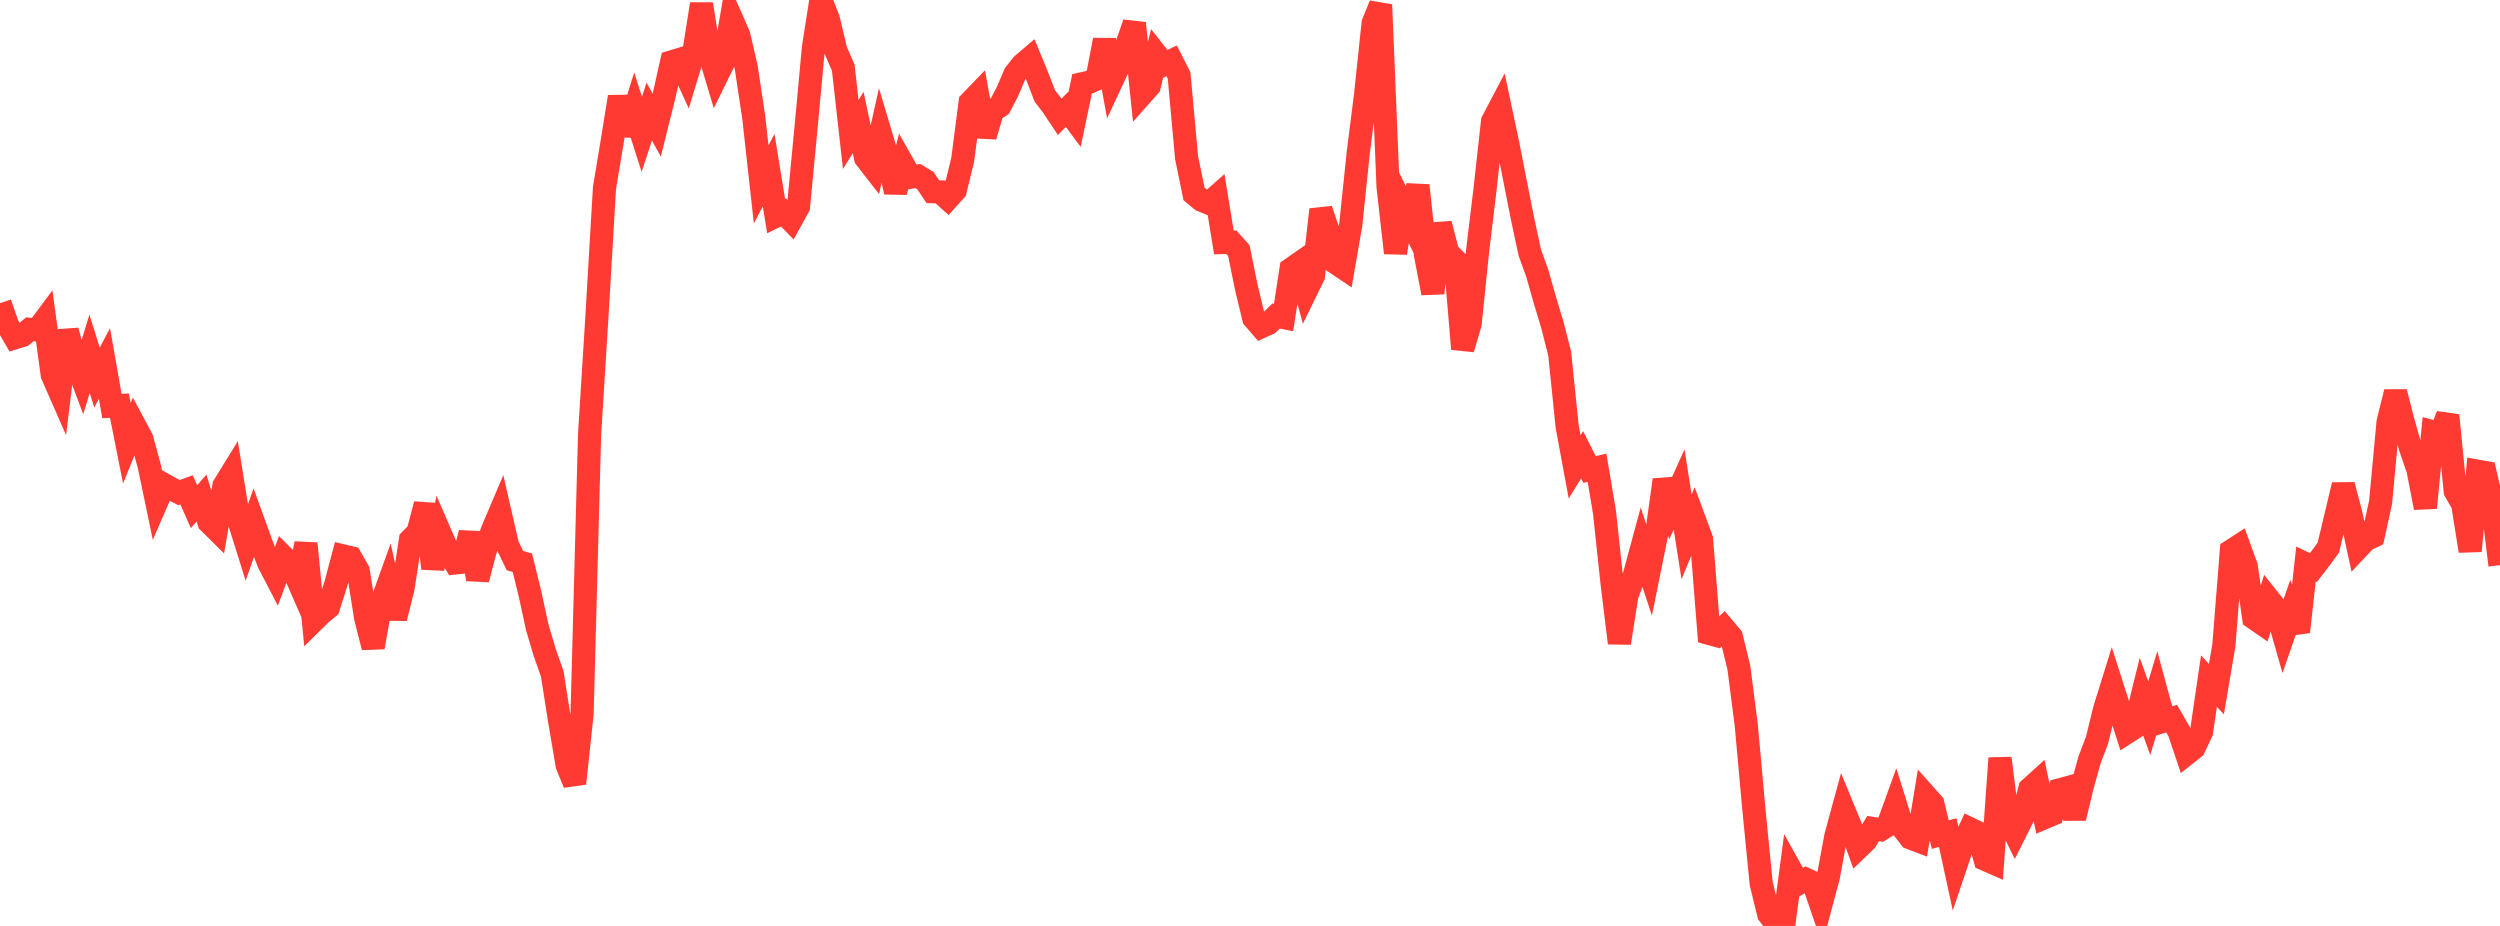 <?xml version="1.0" standalone="no"?>
<!DOCTYPE svg PUBLIC "-//W3C//DTD SVG 1.1//EN" "http://www.w3.org/Graphics/SVG/1.1/DTD/svg11.dtd">

<svg width="135" height="50" viewBox="0 0 135 50" preserveAspectRatio="none" 
  xmlns="http://www.w3.org/2000/svg"
  xmlns:xlink="http://www.w3.org/1999/xlink">


<polyline points="0.0, 16.374 0.403, 17.546 0.806, 18.239 1.209, 18.115 1.612, 17.783 2.015, 17.82 2.418, 17.279 2.821, 20.24 3.224, 21.158 3.627, 17.856 4.03, 19.355 4.433, 20.428 4.836, 19.105 5.239, 20.39 5.642, 19.627 6.045, 21.929 6.448, 21.904 6.851, 23.937 7.254, 22.941 7.657, 23.698 8.06, 25.167 8.463, 27.1 8.866, 26.171 9.269, 26.397 9.672, 26.602 10.075, 26.453 10.478, 27.362 10.881, 26.892 11.284, 28.2 11.687, 28.598 12.09, 26.238 12.493, 25.583 12.896, 28.09 13.299, 29.376 13.701, 28.233 14.104, 29.348 14.507, 30.392 14.91, 31.167 15.313, 30.078 15.716, 30.48 16.119, 31.407 16.522, 29.348 16.925, 33.534 17.328, 33.137 17.731, 32.805 18.134, 31.538 18.537, 30.021 18.94, 30.117 19.343, 30.823 19.746, 33.365 20.149, 34.953 20.552, 32.706 20.955, 31.586 21.358, 33.384 21.761, 31.776 22.164, 29.158 22.567, 28.753 22.97, 27.23 23.373, 30.696 23.776, 28.812 24.179, 29.744 24.582, 30.401 24.985, 30.359 25.388, 28.778 25.791, 31.284 26.194, 29.761 26.597, 28.62 27.0, 27.674 27.403, 29.437 27.806, 30.271 28.209, 30.389 28.612, 32.03 29.015, 33.885 29.418, 35.245 29.821, 36.384 30.224, 38.949 30.627, 41.327 31.03, 42.306 31.433, 38.54 31.836, 23.49 32.239, 17.011 32.642, 10.148 33.045, 7.723 33.448, 5.23 33.851, 7.28 34.254, 5.989 34.657, 7.253 35.06, 6.026 35.463, 6.759 35.866, 5.145 36.269, 3.341 36.672, 3.219 37.075, 4.098 37.478, 2.774 37.881, 0.221 38.284, 2.794 38.687, 4.14 39.09, 3.321 39.493, 0.987 39.896, 1.906 40.299, 3.657 40.701, 6.326 41.104, 9.959 41.507, 9.187 41.91, 11.668 42.313, 11.474 42.716, 11.89 43.119, 11.156 43.522, 6.928 43.925, 2.577 44.328, 0.0 44.731, 1.036 45.134, 2.732 45.537, 3.658 45.94, 7.263 46.343, 6.614 46.746, 8.531 47.149, 9.05 47.552, 7.241 47.955, 8.591 48.358, 10.367 48.761, 8.859 49.164, 9.572 49.567, 9.508 49.97, 9.749 50.373, 10.352 50.776, 10.364 51.179, 10.728 51.582, 10.281 51.985, 8.635 52.388, 5.526 52.791, 5.108 53.194, 7.361 53.597, 5.982 54.0, 5.719 54.403, 4.948 54.806, 4 55.209, 3.492 55.612, 3.149 56.015, 4.129 56.418, 5.177 56.821, 5.701 57.224, 6.306 57.627, 5.903 58.03, 6.445 58.433, 4.524 58.836, 4.433 59.239, 4.254 59.642, 2.16 60.045, 4.355 60.448, 3.492 60.851, 2.417 61.254, 1.253 61.657, 5.098 62.06, 4.644 62.463, 2.969 62.866, 3.48 63.269, 3.284 63.672, 4.08 64.075, 8.506 64.478, 10.472 64.881, 10.809 65.284, 10.975 65.687, 10.619 66.09, 13.094 66.493, 13.081 66.896, 13.529 67.299, 15.508 67.701, 17.18 68.104, 17.647 68.507, 17.461 68.91, 17.066 69.313, 17.146 69.716, 14.531 70.119, 14.25 70.522, 15.721 70.925, 14.893 71.328, 11.319 71.731, 12.507 72.134, 14.194 72.537, 14.465 72.94, 12.136 73.343, 8.28 73.746, 5.075 74.149, 1.251 74.552, 0.259 74.955, 10.08 75.358, 13.66 75.761, 11.126 76.164, 11.929 76.567, 10.016 76.97, 13.729 77.373, 15.828 77.776, 12.084 78.179, 13.642 78.582, 14.049 78.985, 18.843 79.388, 17.485 79.791, 13.545 80.194, 10.207 80.597, 6.555 81.0, 5.788 81.403, 7.682 81.806, 9.734 82.209, 11.774 82.612, 13.651 83.015, 14.759 83.418, 16.188 83.821, 17.517 84.224, 19.097 84.627, 23.035 85.03, 25.211 85.433, 24.557 85.836, 25.355 86.239, 25.259 86.642, 27.65 87.045, 31.437 87.448, 34.724 87.851, 32.164 88.254, 31.071 88.657, 29.581 89.06, 30.806 89.463, 28.813 89.866, 25.912 90.269, 27.323 90.672, 26.432 91.075, 28.992 91.478, 28.021 91.881, 29.109 92.284, 34.201 92.687, 34.312 93.09, 33.915 93.493, 34.391 93.896, 36.032 94.299, 39.164 94.701, 43.61 95.104, 47.703 95.507, 49.357 95.91, 49.889 96.313, 50.0 96.716, 46.99 97.119, 47.71 97.522, 47.484 97.925, 47.671 98.328, 48.853 98.731, 47.343 99.134, 45.163 99.537, 43.682 99.94, 44.66 100.343, 45.787 100.746, 45.399 101.149, 44.741 101.552, 44.805 101.955, 44.559 102.358, 43.443 102.761, 44.732 103.164, 45.247 103.567, 45.401 103.97, 42.948 104.373, 43.399 104.776, 45.068 105.179, 44.959 105.582, 46.823 105.985, 45.628 106.388, 44.763 106.791, 44.958 107.194, 46.405 107.597, 46.581 108.0, 40.942 108.403, 44.152 108.806, 44.979 109.209, 44.176 109.612, 42.592 110.015, 42.227 110.418, 44.148 110.821, 43.978 111.224, 42.65 111.627, 42.54 112.03, 44.177 112.433, 42.488 112.836, 41.032 113.239, 39.972 113.642, 38.328 114.045, 37.029 114.448, 38.286 114.851, 39.553 115.254, 39.295 115.657, 37.668 116.06, 38.783 116.463, 37.443 116.866, 38.932 117.269, 38.806 117.672, 39.506 118.075, 40.705 118.478, 40.386 118.881, 39.528 119.284, 36.777 119.687, 37.215 120.09, 34.838 120.493, 29.742 120.896, 29.481 121.299, 30.588 121.701, 33.364 122.104, 33.643 122.507, 32.352 122.91, 32.859 123.313, 34.271 123.716, 33.108 124.119, 34.12 124.522, 30.456 124.925, 30.648 125.328, 30.124 125.731, 29.569 126.134, 27.885 126.537, 26.188 126.94, 27.715 127.343, 29.58 127.746, 29.153 128.149, 28.961 128.552, 27.122 128.955, 22.797 129.358, 21.17 129.761, 22.744 130.164, 24.18 130.567, 25.343 130.97, 27.419 131.373, 23.323 131.776, 23.435 132.179, 22.429 132.582, 26.522 132.985, 27.216 133.388, 29.753 133.791, 25.445 134.194, 25.518 134.597, 27.255 135.0, 30.518" fill="none" stroke="#ff3a33" stroke-width="1.25"/>

</svg>